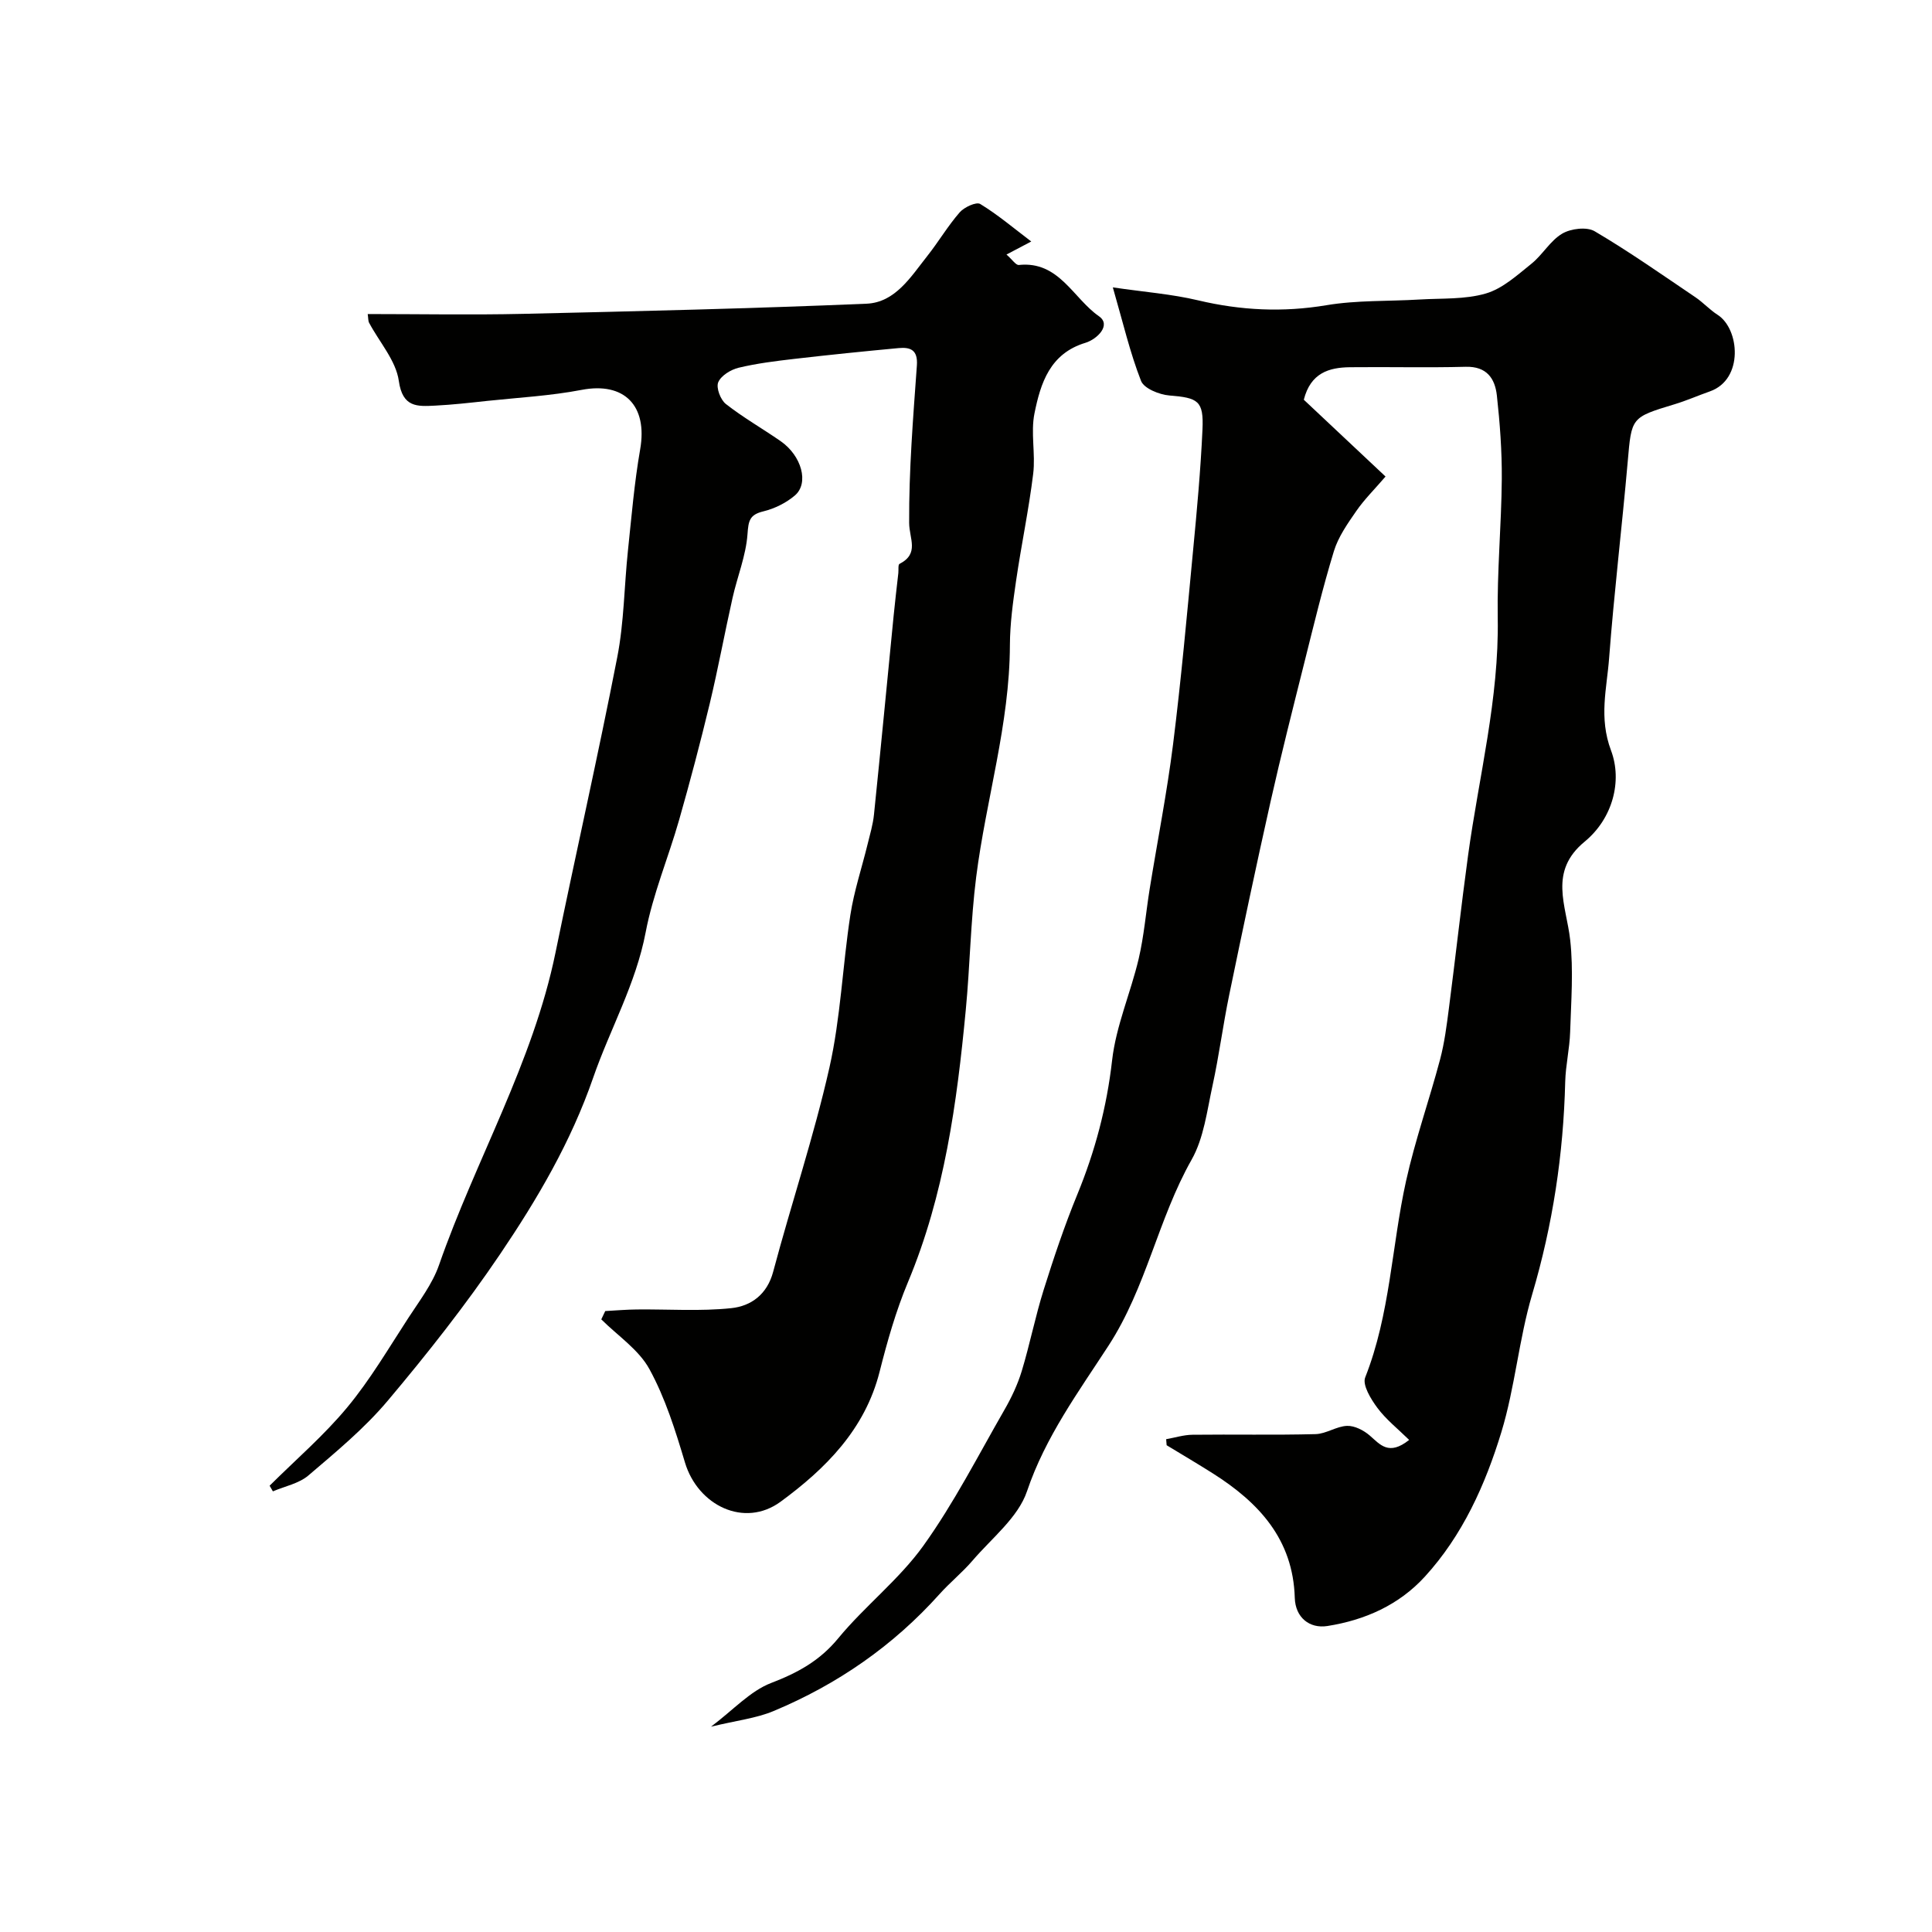 <svg enable-background="new 0 0 400 400" viewBox="0 0 400 400" xmlns="http://www.w3.org/2000/svg"><g fill="#010100"><path d="m241.44 297.97c1.82-.32 3.63-.9 5.45-.92 8.5-.1 17 .09 25.49-.13 2.19-.06 4.33-1.63 6.52-1.71 1.56-.05 3.44.92 4.69 2 2.16 1.87 3.93 4.27 8.16.91-2.36-2.32-4.8-4.24-6.58-6.64-1.34-1.8-3.14-4.74-2.52-6.3 5.18-13.1 5.47-27.14 8.45-40.63 1.88-8.51 4.82-16.79 7.06-25.23.91-3.44 1.36-7.02 1.82-10.56 1.37-10.55 2.53-21.13 3.97-31.67 2.24-16.35 6.43-32.43 6.14-49.13-.16-9.59.76-19.2.84-28.8.04-5.76-.39-11.56-1.02-17.29-.39-3.5-2.09-6.04-6.44-5.93-7.99.21-16 0-23.99.09-4.34.05-8.14 1.19-9.54 6.73 5.34 5.01 10.9 10.25 16.92 15.9-2.33 2.71-4.42 4.77-6.06 7.15-1.8 2.6-3.72 5.33-4.63 8.3-2.32 7.58-4.17 15.31-6.1 23-2.41 9.61-4.85 19.22-7.02 28.88-2.99 13.33-5.81 26.69-8.57 40.07-1.28 6.21-2.09 12.52-3.44 18.71-1.14 5.2-1.79 10.84-4.33 15.33-6.96 12.29-9.35 26.41-17.2 38.5-6.19 9.53-13.09 18.91-16.88 30.15-1.84 5.44-7.3 9.7-11.28 14.36-2.1 2.45-4.65 4.5-6.81 6.91-9.6 10.72-21.16 18.71-34.37 24.23-3.6 1.51-7.65 1.95-12.96 3.24 4.66-3.51 8.12-7.38 12.43-9.04 5.5-2.11 10.05-4.58 13.89-9.24 5.52-6.7 12.62-12.18 17.64-19.18 6.34-8.84 11.33-18.65 16.77-28.11 1.46-2.53 2.74-5.24 3.59-8.02 1.69-5.57 2.81-11.31 4.55-16.85 2.09-6.65 4.31-13.28 6.96-19.73 3.68-8.97 6.11-18.09 7.21-27.8.81-7.12 3.84-13.96 5.5-21.01 1.11-4.74 1.5-9.65 2.28-14.47 1.61-9.98 3.58-19.92 4.84-29.94 1.67-13.33 2.87-26.71 4.14-40.09.8-8.35 1.57-16.72 1.95-25.1.27-5.94-.9-6.55-6.85-7.03-2.09-.17-5.26-1.45-5.87-3.02-2.29-5.85-3.72-12.03-5.84-19.36 6.52.96 12.19 1.38 17.65 2.68 8.85 2.1 17.56 2.52 26.58 1.01 6.31-1.06 12.85-.79 19.28-1.18 4.6-.28 9.4.02 13.73-1.25 3.46-1.01 6.49-3.8 9.42-6.15 2.32-1.86 3.89-4.77 6.38-6.24 1.78-1.05 5.08-1.46 6.72-.49 7.15 4.21 13.95 9 20.84 13.65 1.62 1.09 2.97 2.6 4.61 3.65 4.56 2.91 5.45 13.37-1.59 15.85-2.45.86-4.84 1.92-7.33 2.67-9.02 2.73-8.89 2.71-9.69 11.9-1.19 13.56-2.82 27.09-3.85 40.66-.47 6.3-2.17 12.29.4 19.13 2.37 6.31.34 14.09-5.46 18.86-7.53 6.2-3.8 13.18-3 20.35.7 6.29.19 12.72-.01 19.09-.11 3.43-.93 6.85-1.02 10.28-.37 14.98-2.57 29.59-6.84 44.02-2.76 9.32-3.55 19.23-6.38 28.52-3.32 10.89-8.04 21.4-15.87 29.95-5.34 5.83-12.35 8.96-20.15 10.19-3.7.58-6.63-1.77-6.75-5.83-.35-12.13-7.44-19.73-16.95-25.76-3.16-2-6.38-3.9-9.58-5.84-.04-.44-.07-.85-.1-1.25z"/><path d="m55.82 307.6c5.4-5.38 11.24-10.39 16.08-16.23 4.74-5.71 8.55-12.22 12.62-18.47 2.31-3.55 5-7.06 6.37-10.98 7.57-21.74 19.44-41.87 24.12-64.69 4.18-20.41 8.81-40.73 12.79-61.18 1.41-7.23 1.43-14.71 2.21-22.07.74-7 1.32-14.03 2.53-20.95 1.58-9.07-3.3-14-12.12-12.31-6.42 1.23-13.01 1.59-19.53 2.28-3.59.39-7.19.8-10.8.98-3.67.18-6.74.43-7.52-5.12-.59-4.21-4.02-8.02-6.15-12.03-.21-.4-.16-.93-.29-1.81 10.83 0 21.5.2 32.16-.04 23.7-.54 47.41-1.1 71.1-2.1 5.97-.25 9.19-5.58 12.59-9.87 2.33-2.94 4.25-6.22 6.71-9.04.94-1.08 3.44-2.23 4.25-1.74 3.63 2.21 6.92 5 10.57 7.77-2.18 1.14-3.41 1.79-5.13 2.7 1.2 1.04 1.94 2.22 2.56 2.16 8.31-.88 11.24 6.9 16.58 10.61 2.65 1.84-.42 4.78-2.78 5.5-7.37 2.22-9.3 8.37-10.56 14.6-.82 4.03.24 8.4-.27 12.53-.91 7.43-2.47 14.78-3.55 22.2-.64 4.39-1.25 8.83-1.27 13.25-.05 16.36-4.94 31.97-6.98 48.01-1.16 9.14-1.28 18.4-2.16 27.58-1.83 19.21-4.41 38.25-11.96 56.3-2.5 5.97-4.29 12.28-5.88 18.57-3.02 11.95-11.21 20.09-20.49 26.9-7.5 5.5-17.14.8-19.81-8.13-1.97-6.6-4.07-13.32-7.35-19.31-2.21-4.05-6.57-6.92-9.97-10.31.27-.57.55-1.15.82-1.72 2.19-.12 4.38-.31 6.57-.33 6.51-.07 13.08.41 19.53-.27 4.06-.43 7.41-2.8 8.67-7.55 3.76-14.12 8.43-28.01 11.64-42.24 2.33-10.34 2.72-21.1 4.34-31.62.76-4.94 2.37-9.75 3.56-14.62.5-2.05 1.12-4.1 1.33-6.19 1.41-13.72 2.72-27.44 4.07-41.16.29-2.94.64-5.87.97-8.81.07-.66-.08-1.74.24-1.9 4.17-2.14 2.02-5.21 2-8.49-.06-10.87.82-21.75 1.6-32.6.23-3.23-1.34-3.82-3.8-3.59-7.19.67-14.37 1.4-21.54 2.23-3.88.45-7.79.93-11.58 1.84-1.61.39-3.63 1.63-4.21 3.01-.47 1.13.47 3.62 1.58 4.49 3.58 2.81 7.57 5.08 11.32 7.68 4.37 3.02 5.96 8.72 2.96 11.27-1.81 1.54-4.2 2.72-6.51 3.28-2.88.7-3.09 1.95-3.29 4.74-.32 4.44-2.1 8.75-3.09 13.16-1.64 7.29-2.99 14.66-4.73 21.92-1.94 8.06-4.06 16.08-6.33 24.05-2.22 7.79-5.43 15.36-6.93 23.27-2.04 10.73-7.38 20.05-10.86 30.09-4.6 13.3-11.55 25.12-19.26 36.53-7.13 10.55-15.07 20.62-23.28 30.37-4.82 5.73-10.71 10.6-16.43 15.48-1.96 1.67-4.87 2.23-7.35 3.29-.23-.4-.45-.79-.68-1.17z"/></g></svg>